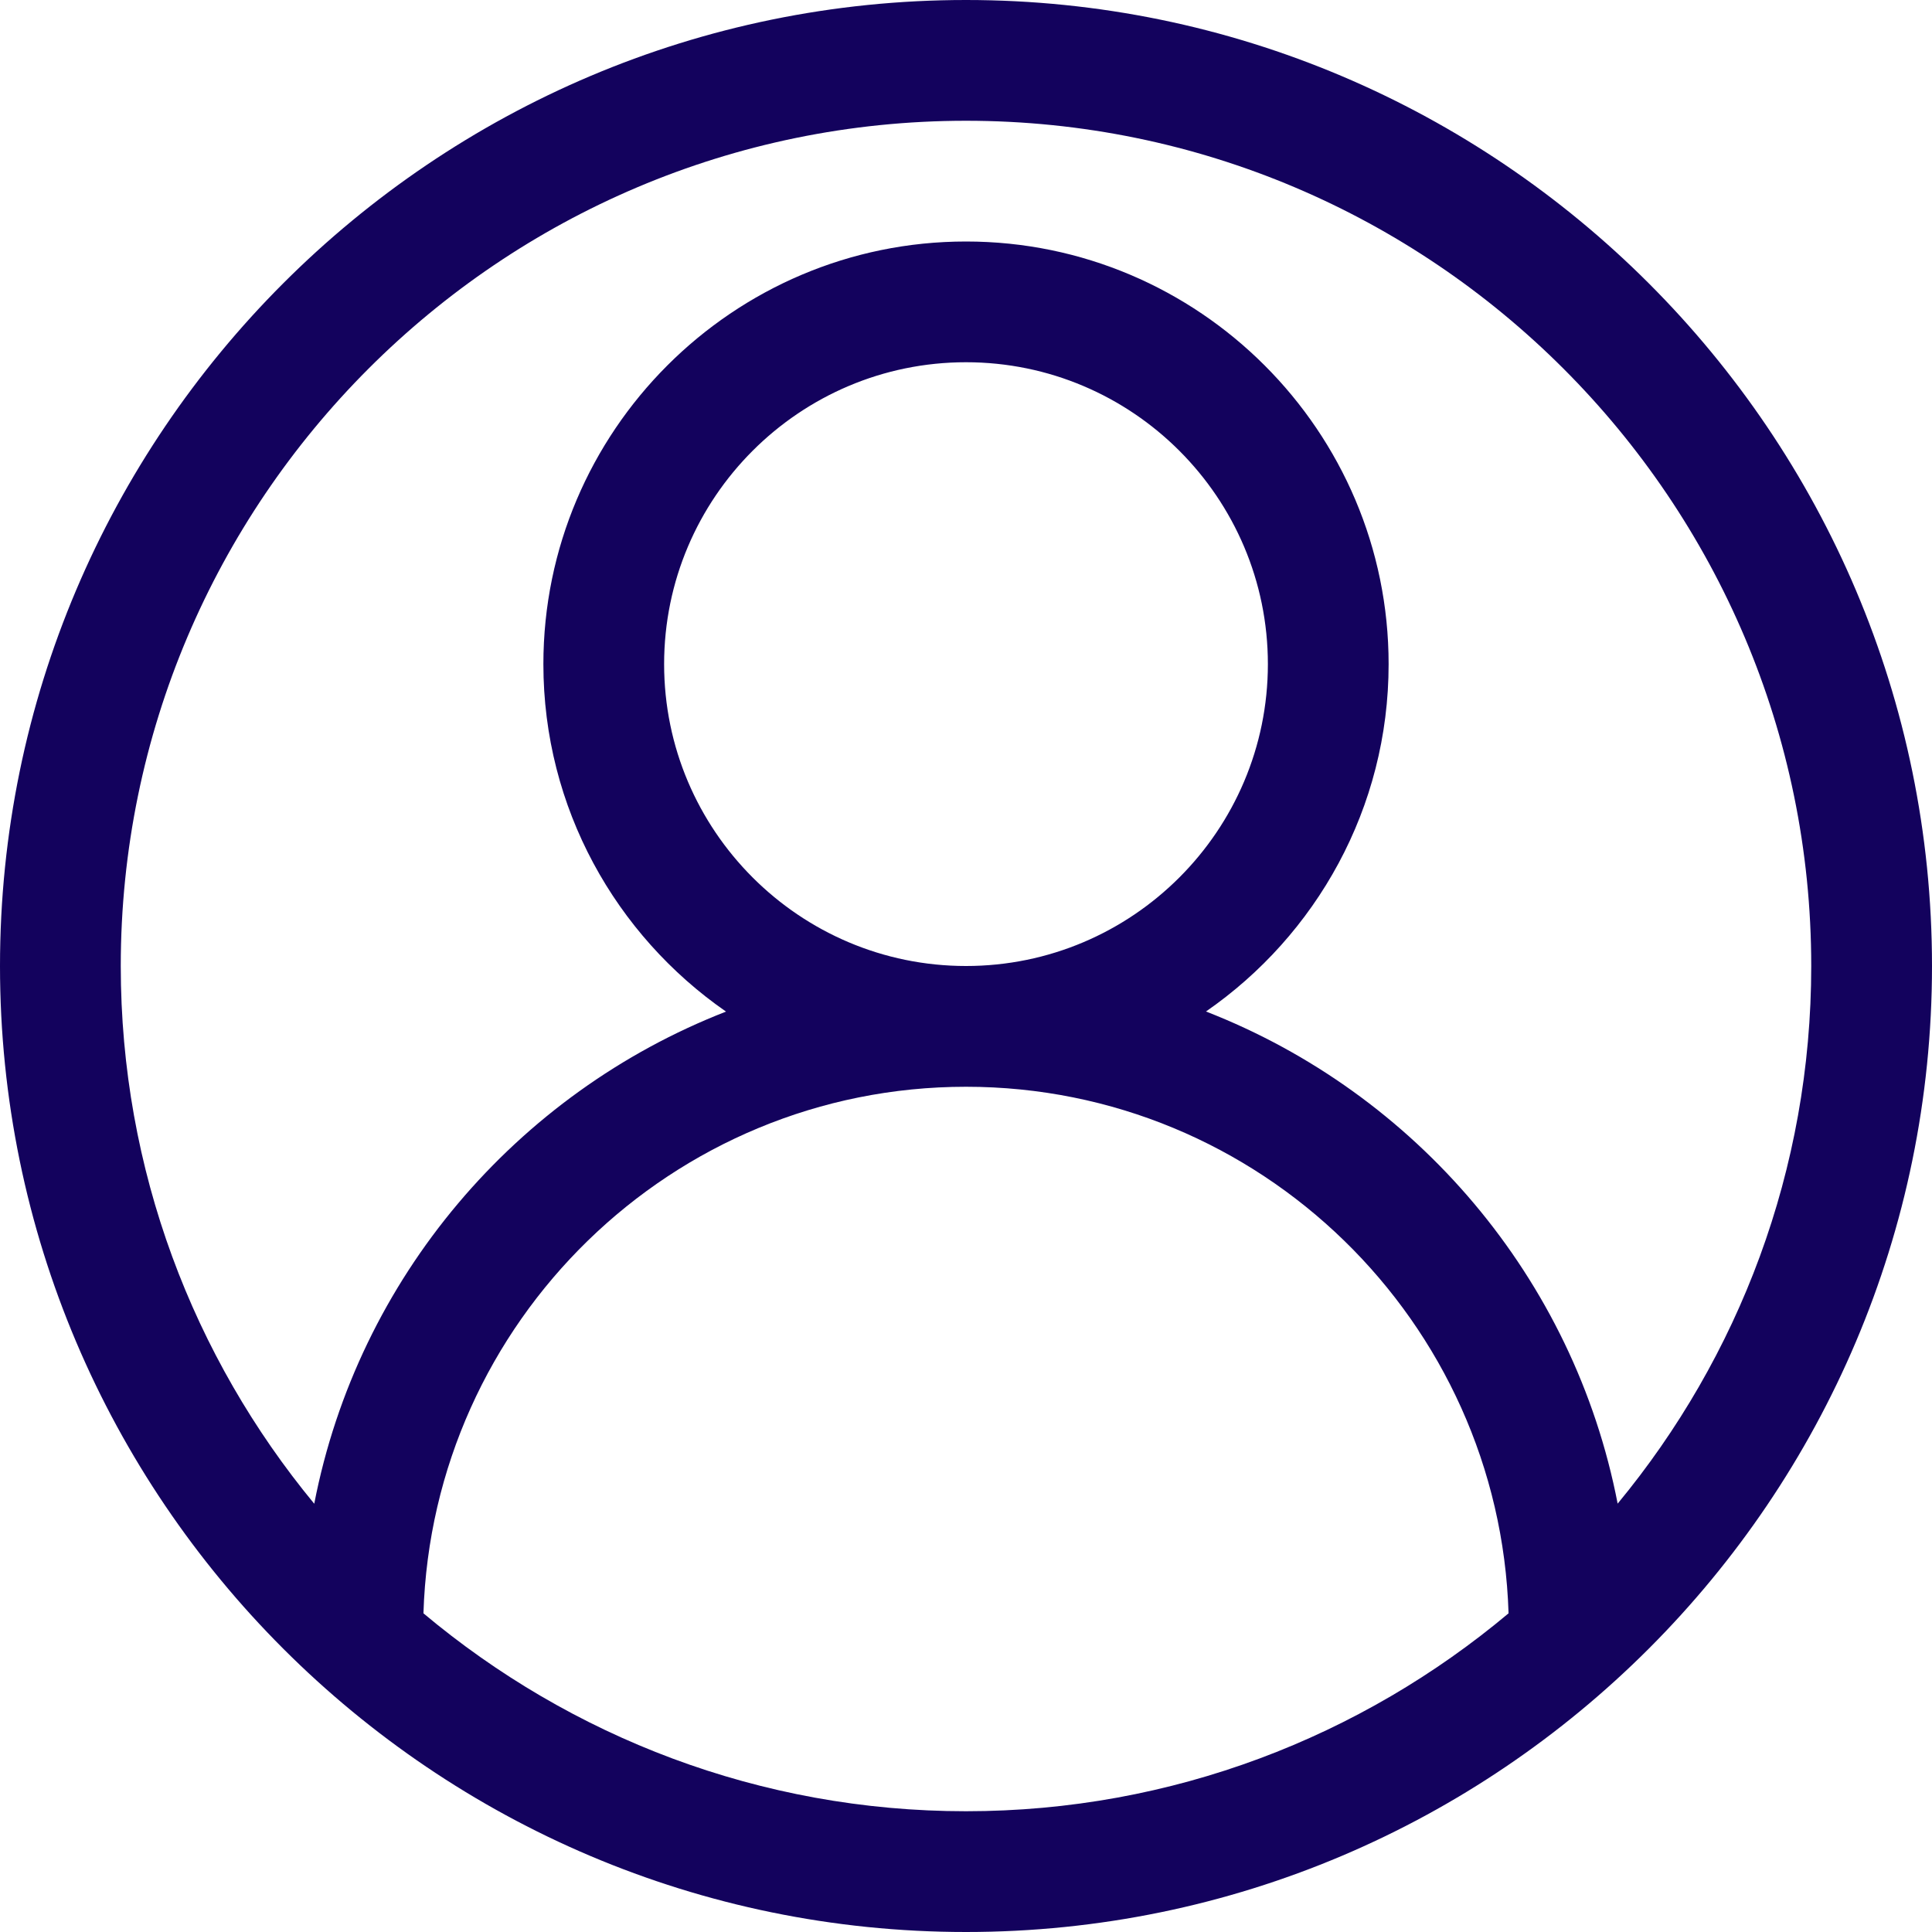 <?xml version="1.0" encoding="UTF-8"?>
<svg xmlns="http://www.w3.org/2000/svg" xmlns:xlink="http://www.w3.org/1999/xlink" width="100" zoomAndPan="magnify" viewBox="0 0 75 75" height="100" preserveAspectRatio="xMidYMid meet" version="1.0">
  <path fill="#13025d" d="M 37.5 0 C 16.824 0 0 16.824 0 37.5 C 0 58.176 16.824 75 37.5 75 C 58.176 75 75 58.176 75 37.5 C 75 16.824 58.176 0 37.5 0 Z M 16.438 62.629 C 16.789 51.301 26.09 42.188 37.5 42.188 C 48.91 42.188 58.211 51.301 58.562 62.629 C 52.855 67.414 45.512 70.312 37.5 70.312 C 29.488 70.312 22.145 67.414 16.438 62.629 Z M 25.781 25.781 C 25.781 19.32 31.039 14.062 37.5 14.062 C 43.961 14.062 49.219 19.32 49.219 25.781 C 49.219 32.242 43.961 37.5 37.5 37.5 C 31.039 37.5 25.781 32.242 25.781 25.781 Z M 62.797 58.371 C 61.102 49.609 54.957 42.438 46.816 39.266 C 51.094 36.305 53.906 31.367 53.906 25.781 C 53.906 16.738 46.543 9.375 37.5 9.375 C 28.457 9.375 21.094 16.738 21.094 25.781 C 21.094 31.367 23.906 36.305 28.184 39.27 C 20.043 42.441 13.898 49.613 12.199 58.375 C 7.508 52.695 4.688 45.422 4.688 37.5 C 4.688 19.406 19.406 4.688 37.5 4.688 C 55.594 4.688 70.312 19.406 70.312 37.5 C 70.312 45.422 67.492 52.695 62.797 58.371 Z M 62.797 58.371 " fill-opacity="1" fill-rule="nonzero"></path>
</svg>
